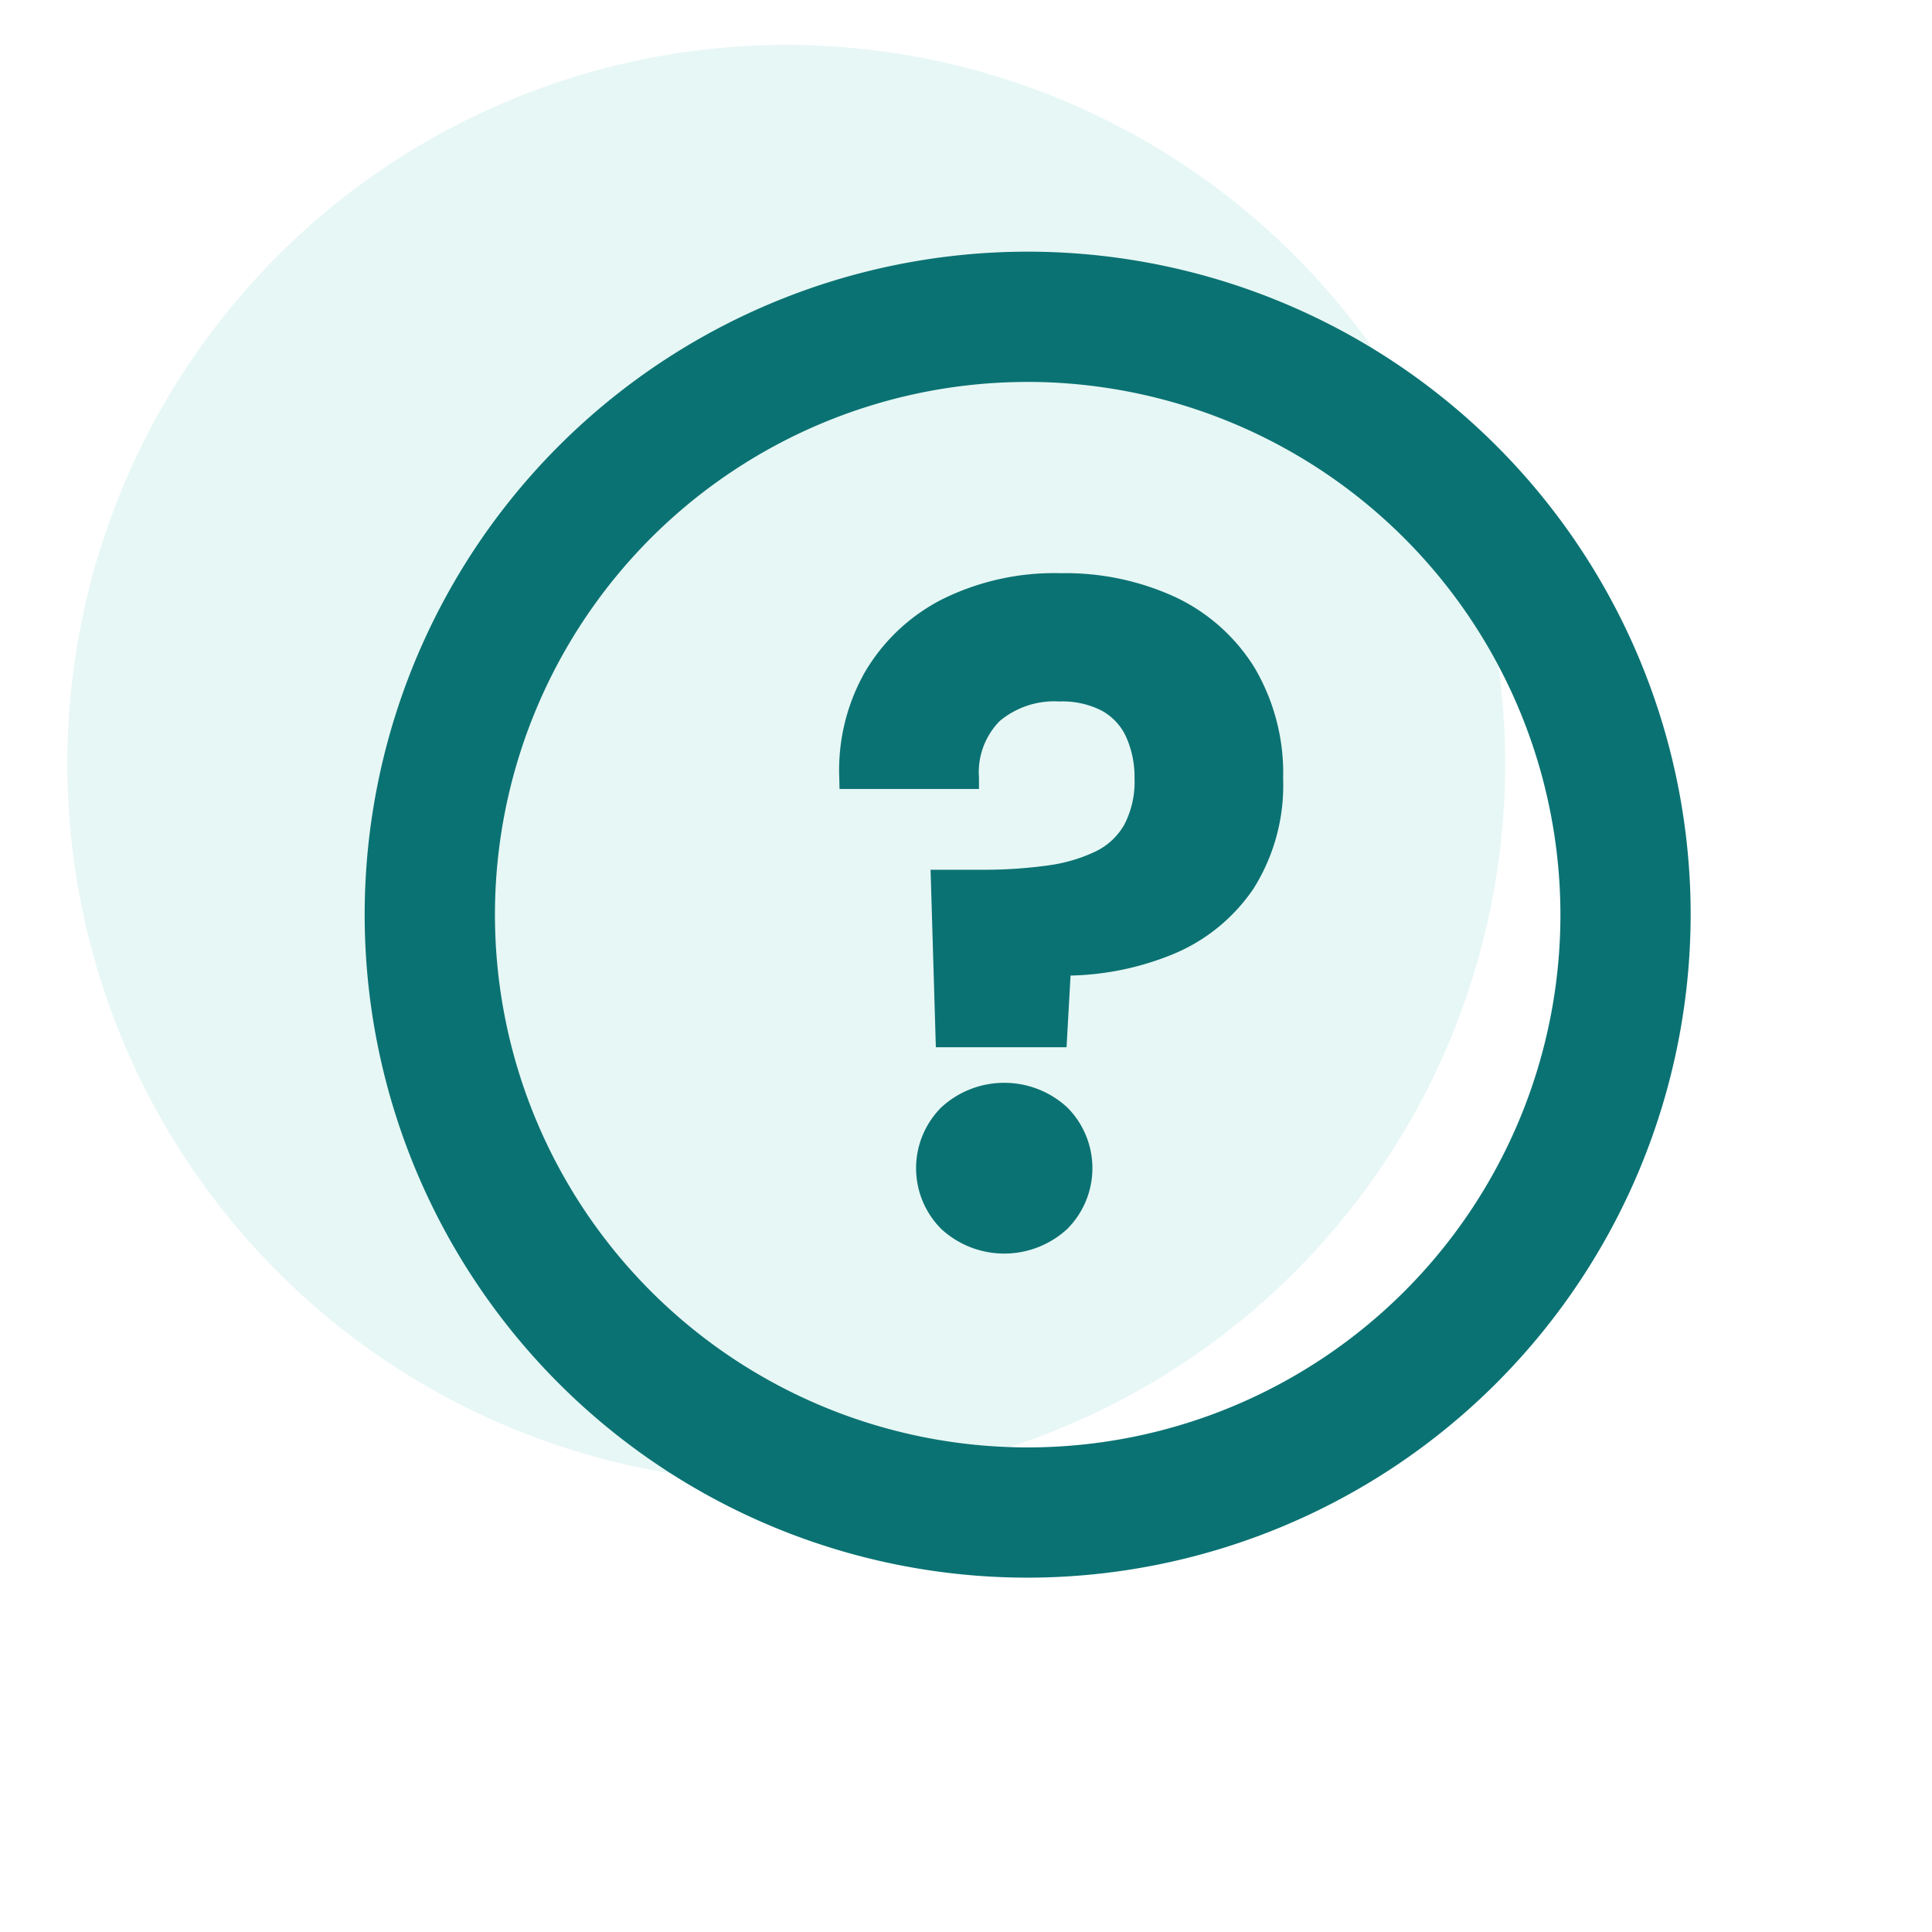 <svg xmlns="http://www.w3.org/2000/svg" xmlns:xlink="http://www.w3.org/1999/xlink" width="86" height="86" viewBox="0 0 86 86">
  <defs>
    <clipPath id="clip-path">
      <rect id="Rectangle_47" data-name="Rectangle 47" width="86" height="86" transform="translate(264 98)" fill="#fff" stroke="#707070" stroke-width="1" opacity="0.7"/>
    </clipPath>
    <clipPath id="clip-path-2">
      <rect id="Rectangle_46" data-name="Rectangle 46" width="64" height="64" transform="translate(0 0)" fill="none"/>
    </clipPath>
  </defs>
  <g id="Mask_Group_2" data-name="Mask Group 2" transform="translate(-264 -98)" clip-path="url(#clip-path)">
    <g id="Group_273" data-name="Group 273" transform="translate(267 100)" opacity="0.1" style="isolation: isolate">
      <g id="Group_272" data-name="Group 272">
        <g id="Group_271" data-name="Group 271" clip-path="url(#clip-path-2)">
          <path id="Path_385" data-name="Path 385" d="M32,0A32,32,0,1,1,0,32,32,32,0,0,1,32,0" fill="#07ae9d"/>
        </g>
      </g>
    </g>
    <path id="Path_386" data-name="Path 386" d="M42.746,68.227A29.512,29.512,0,1,1,72.257,38.715,29.545,29.545,0,0,1,42.746,68.227m0-53.226A23.714,23.714,0,1,0,66.46,38.715,23.74,23.74,0,0,0,42.746,15" transform="translate(267 100)" fill="#0b7273"/>
    <path id="Union_18" data-name="Union 18" d="M1101.535,785.19a3.827,3.827,0,0,1,0-5.406,4.136,4.136,0,0,1,5.613,0,3.827,3.827,0,0,1,0,5.406,4.136,4.136,0,0,1-5.613,0Zm-.238-8.087-.235-7.9h2.284a20.774,20.774,0,0,0,2.885-.185,7.125,7.125,0,0,0,2.168-.626,2.936,2.936,0,0,0,1.285-1.194,4.14,4.14,0,0,0,.457-2.07,4.345,4.345,0,0,0-.4-1.895,2.537,2.537,0,0,0-1.076-1.121,3.854,3.854,0,0,0-1.867-.4,3.781,3.781,0,0,0-2.658.871,3.247,3.247,0,0,0-.923,2.524v.5h-6.208l-.011-.489a8.854,8.854,0,0,1,1.124-4.684,8.433,8.433,0,0,1,3.419-3.251,11.217,11.217,0,0,1,5.317-1.181,11.685,11.685,0,0,1,5.106,1.067,8.294,8.294,0,0,1,3.519,3.139,9.232,9.232,0,0,1,1.273,4.934,8.637,8.637,0,0,1-1.314,4.894,8.013,8.013,0,0,1-3.578,2.921,12.714,12.714,0,0,1-4.571.956l-.178,3.19Z" transform="translate(-795.639 -632.487)" fill="#0b7273"/>
  </g>
</svg>
